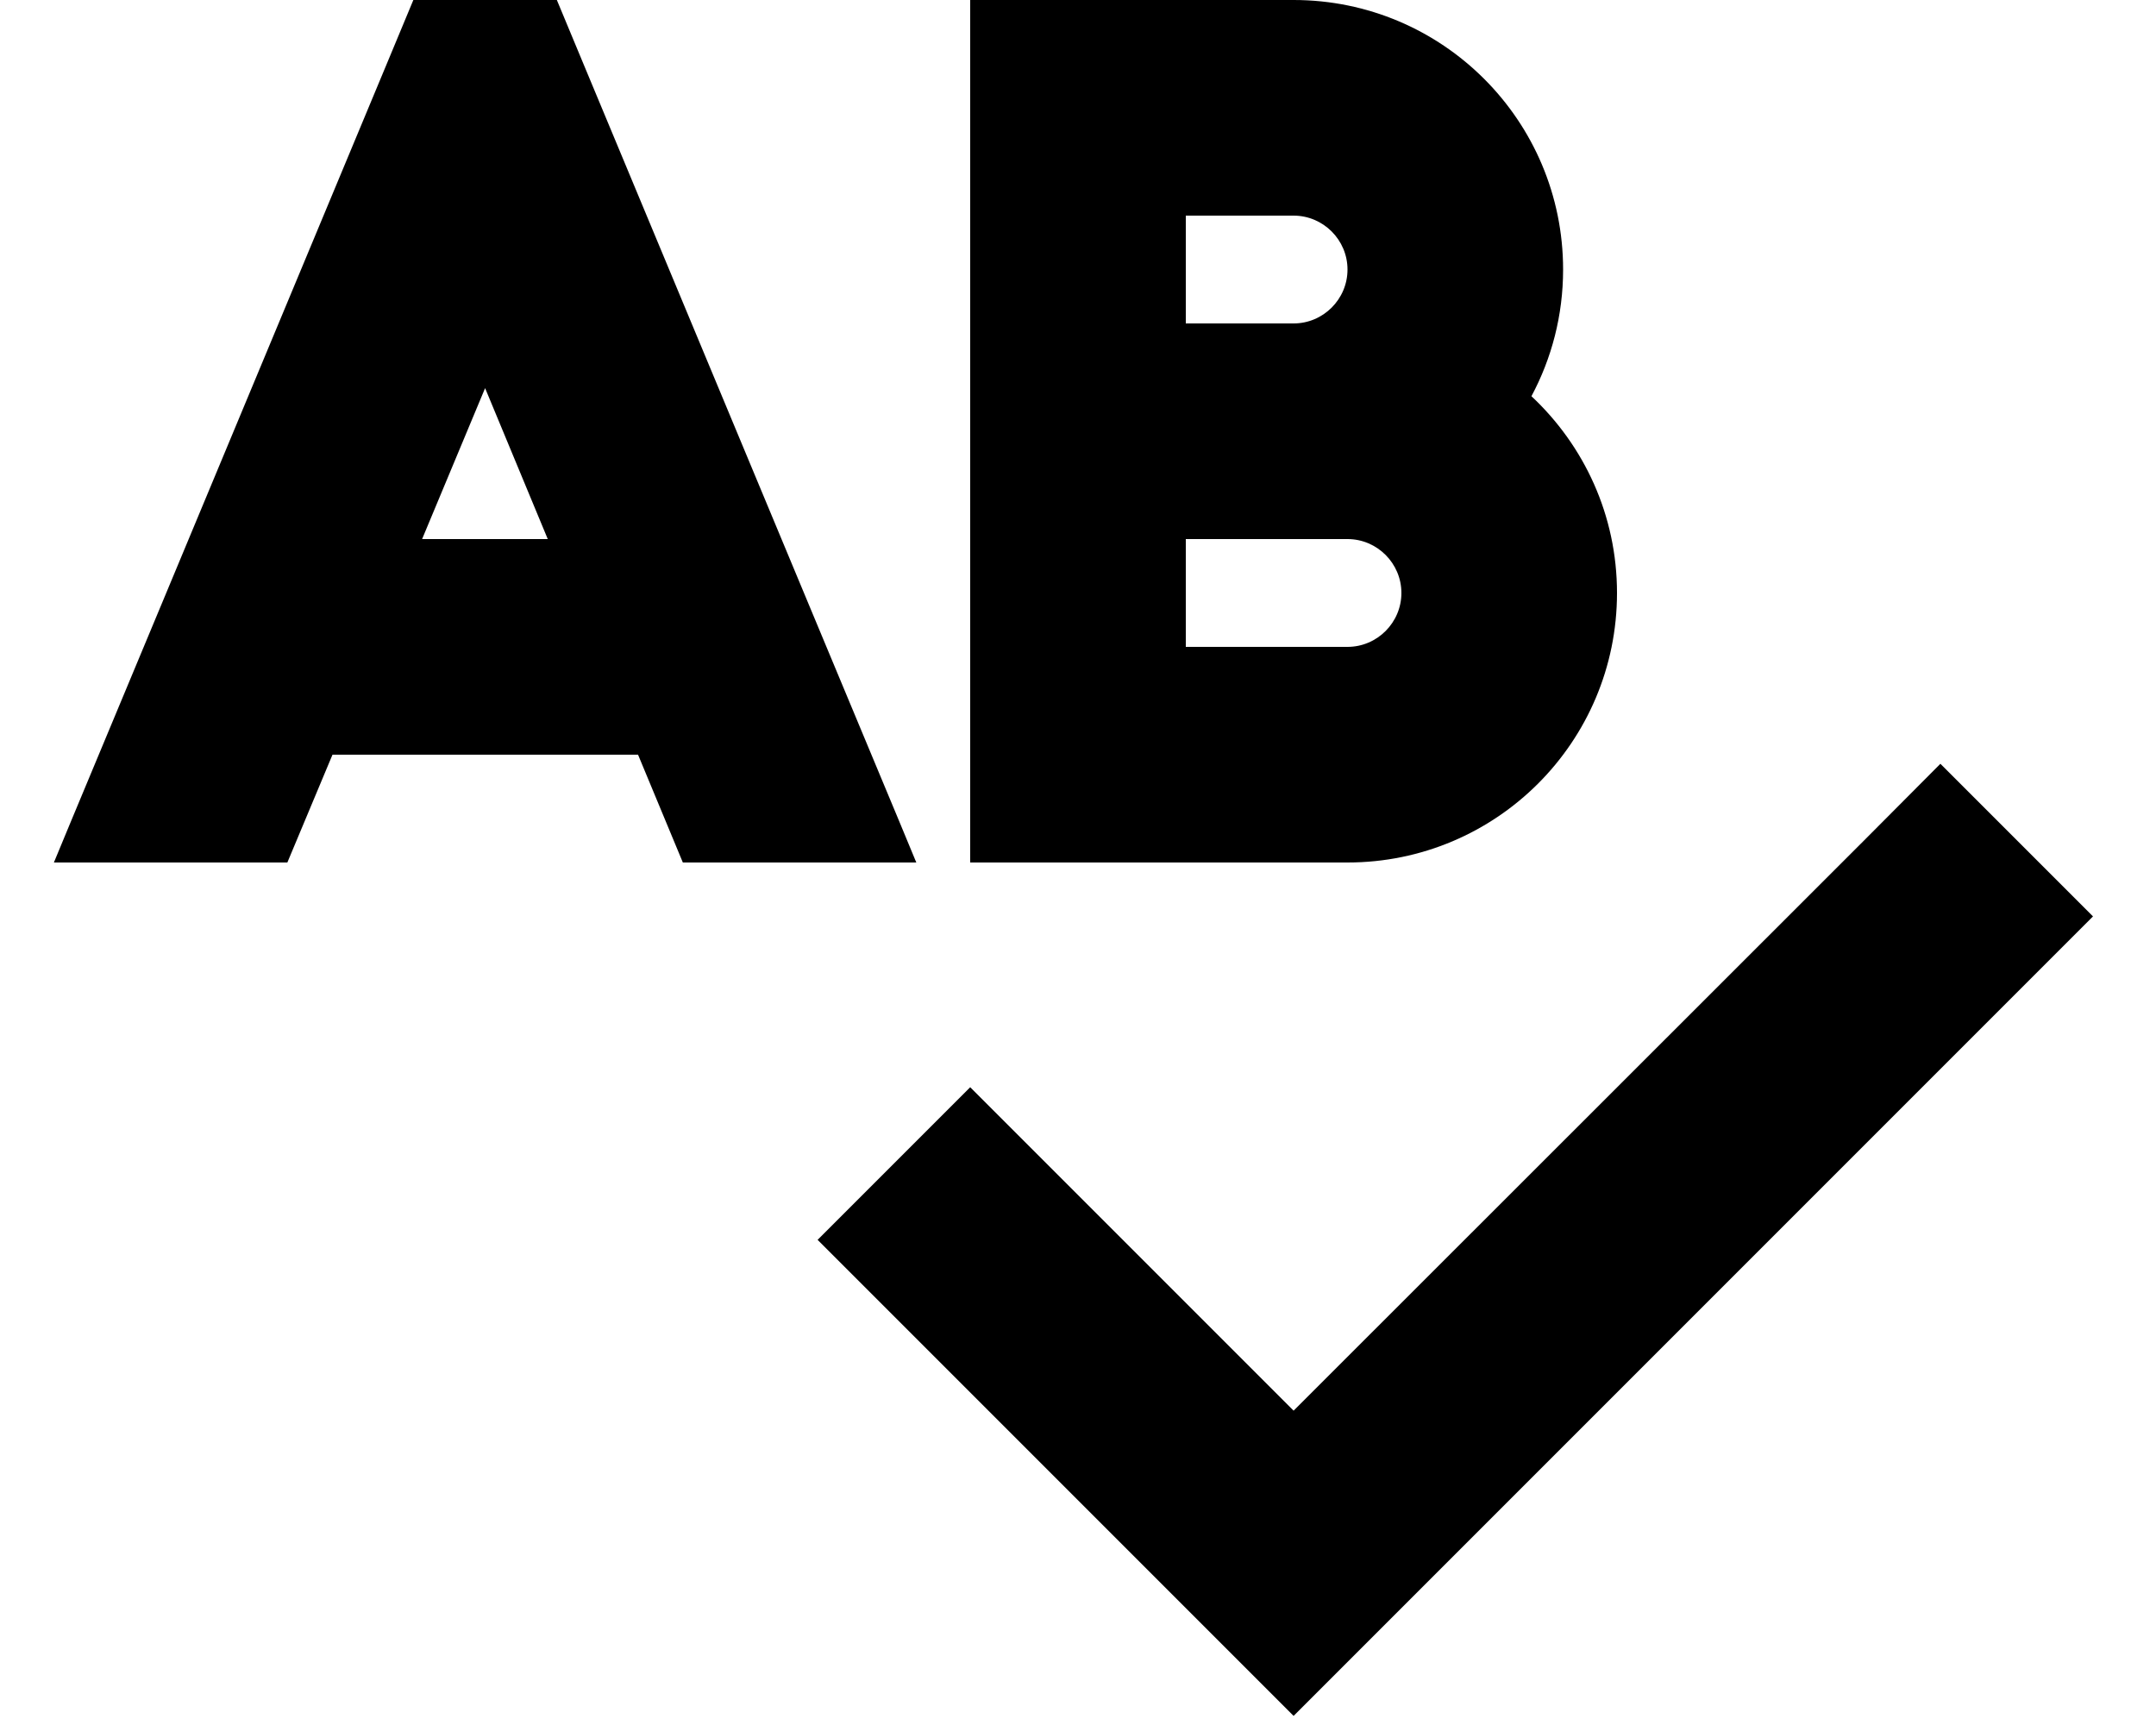 <svg xmlns="http://www.w3.org/2000/svg" viewBox="0 0 640 512"><!--! Font Awesome Pro 6.2.0 by @fontawesome - https://fontawesome.com License - https://fontawesome.com/license (Commercial License) Copyright 2022 Fonticons, Inc. --><path d="M165.3 0l8.2 19.7 66.7 160 26.7 64L272 256H202.7l-13.3-32H98.7L85.3 256H16l5.1-12.3 26.7-64 0 0 66.7-160L122.7 0h42.7zm-40 160h37.3L144 115.2 125.3 160zM288 0h32 64c44.2 0 80 35.8 80 80c0 13.6-3.4 26.4-9.4 37.6C470.2 132.2 480 152.9 480 176c0 44.2-35.8 80-80 80H320 288V224 128 32 0zm96 96c8.8 0 16-7.2 16-16s-7.2-16-16-16H352V96h32zm-32 64v32h48c8.8 0 16-7.2 16-16s-7.2-16-16-16H384 352zM621.3 272l-22.6 22.6-192 192L384 509.3l-22.6-22.6-96-96L242.7 368 288 322.7l22.6 22.6L384 418.7 553.4 249.4 576 226.7 621.3 272z"/></svg>